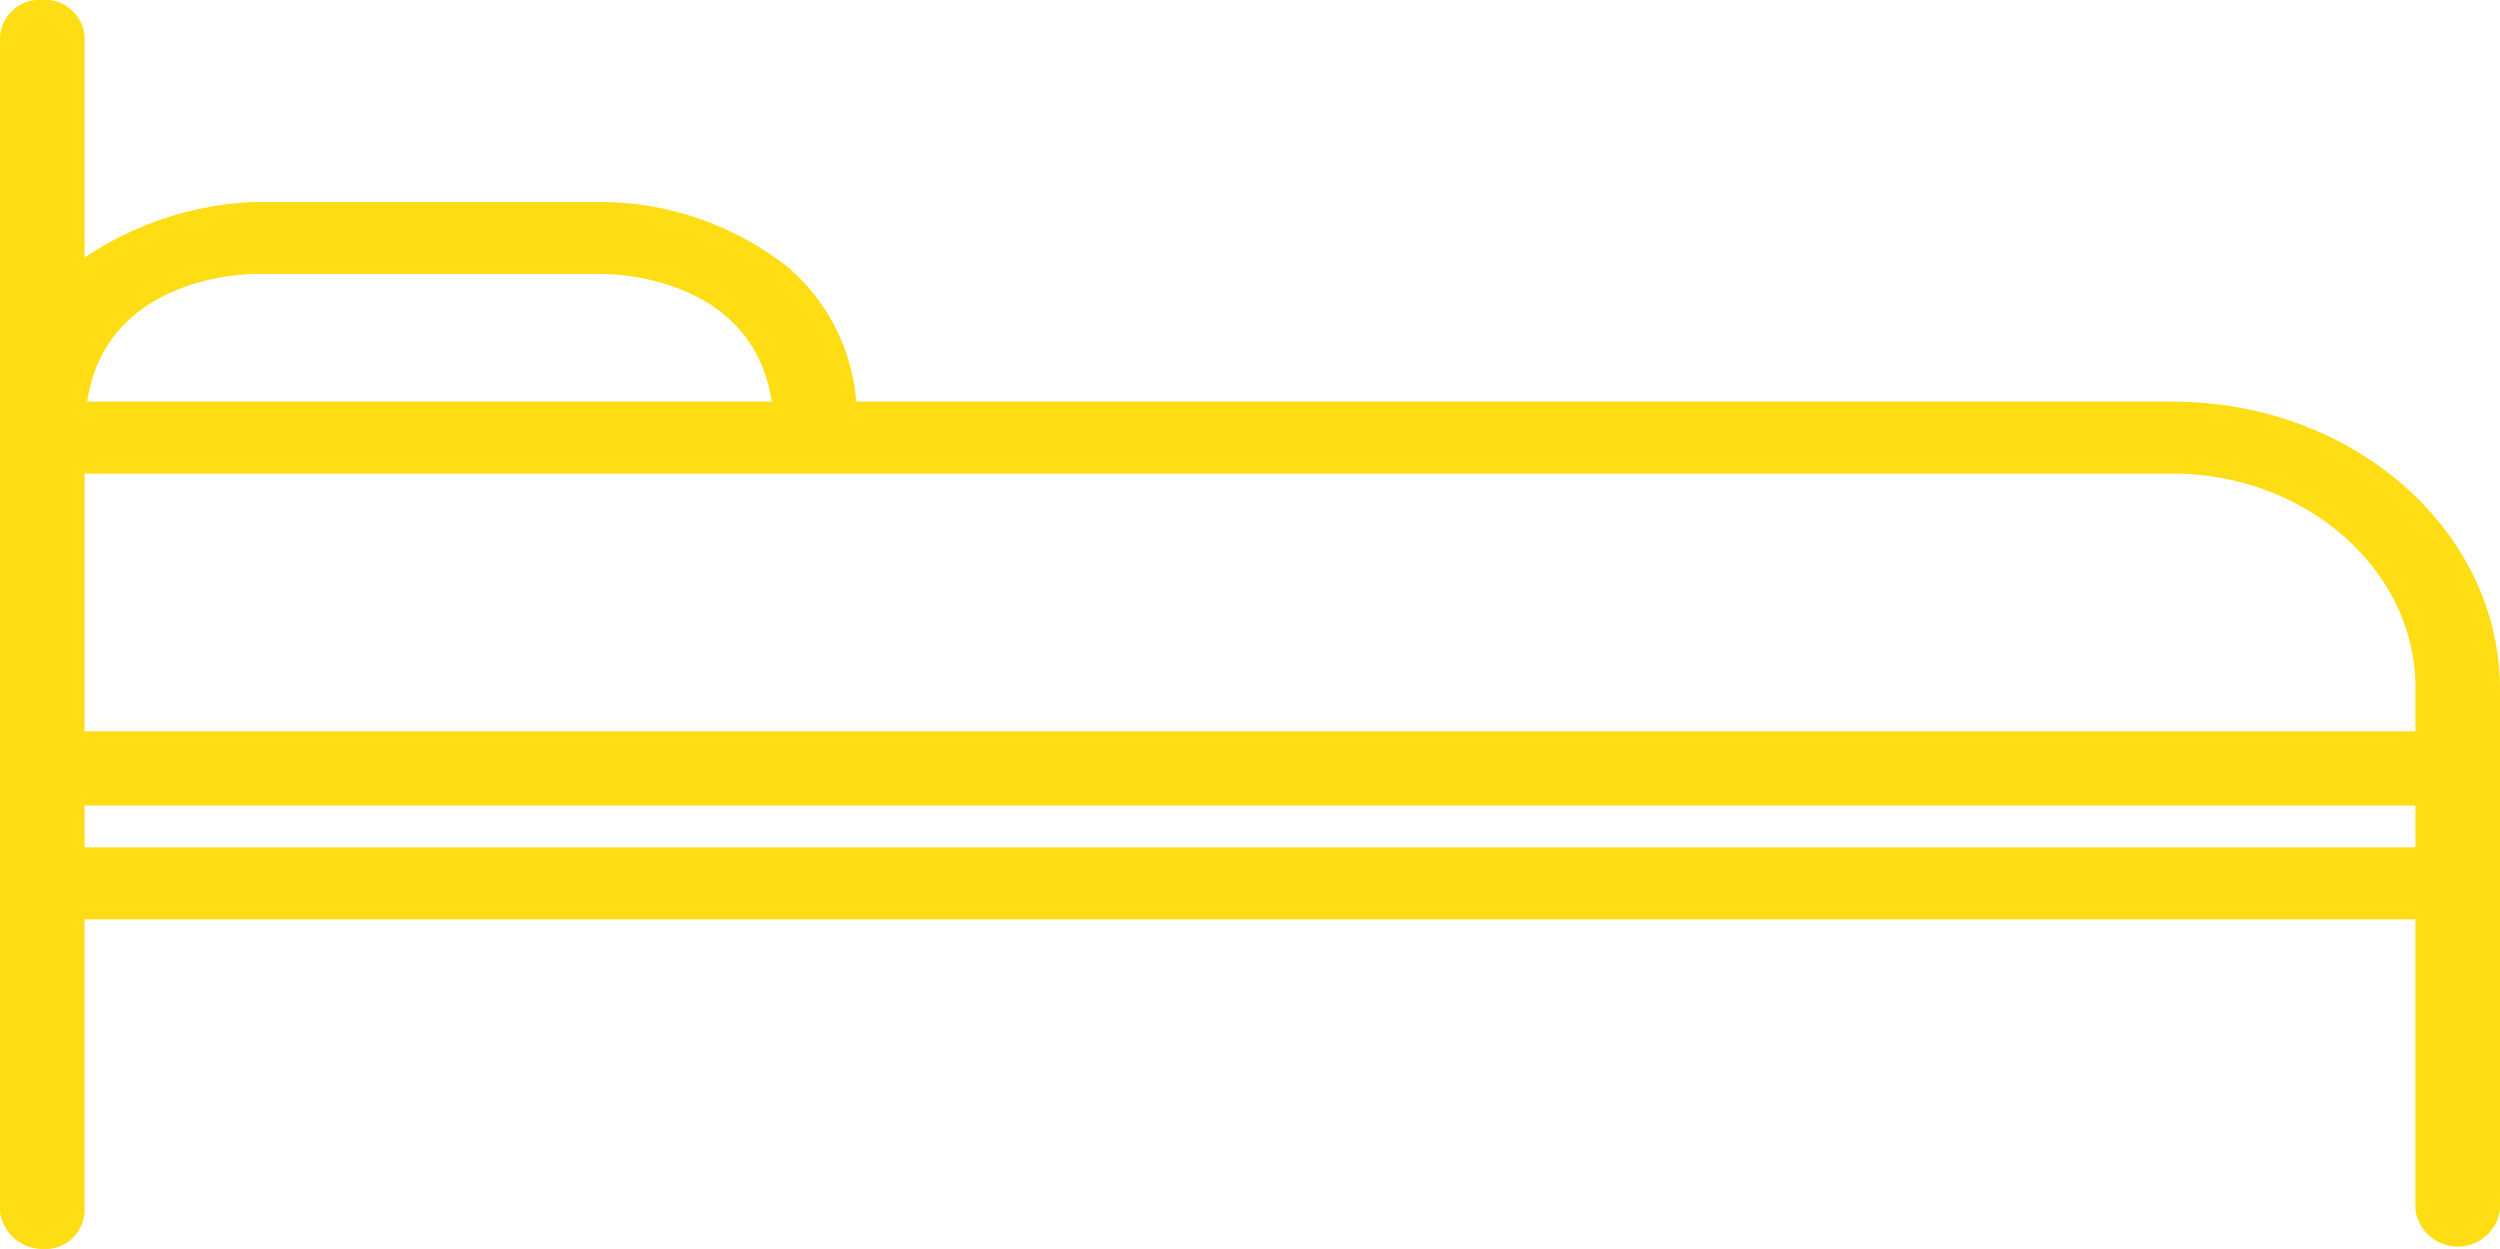 <svg xmlns="http://www.w3.org/2000/svg" width="87.485" height="43.706" viewBox="0 0 87.485 43.706"><defs><style>.a{fill:#ffdd15;}</style></defs><g transform="translate(0 0)"><path class="a" d="M76.018,95.654H29.963a6.909,6.909,0,0,0-2.4-4.712,10.677,10.677,0,0,0-6.474-2.275H8.97a11.4,11.4,0,0,0-6.011,1.95V82.9a1.38,1.38,0,0,0-1.48-1.3A1.38,1.38,0,0,0,0,82.9v41.107a1.507,1.507,0,0,0,1.48,1.3,1.38,1.38,0,0,0,1.48-1.3V113.77H84.526v10.155a1.492,1.492,0,0,0,2.959,0v-18.2C87.485,100.2,82.4,95.654,76.018,95.654ZM8.97,91.186H21.085c.555,0,5.271.162,5.919,4.468H3.052C3.7,91.349,8.416,91.186,8.97,91.186Zm75.556,20.066H2.959V109.79H84.526Zm0-4.062H2.959V98.173H76.018c4.716,0,8.508,3.412,8.508,7.474Z" transform="translate(0 -81.6)"/></g></svg>